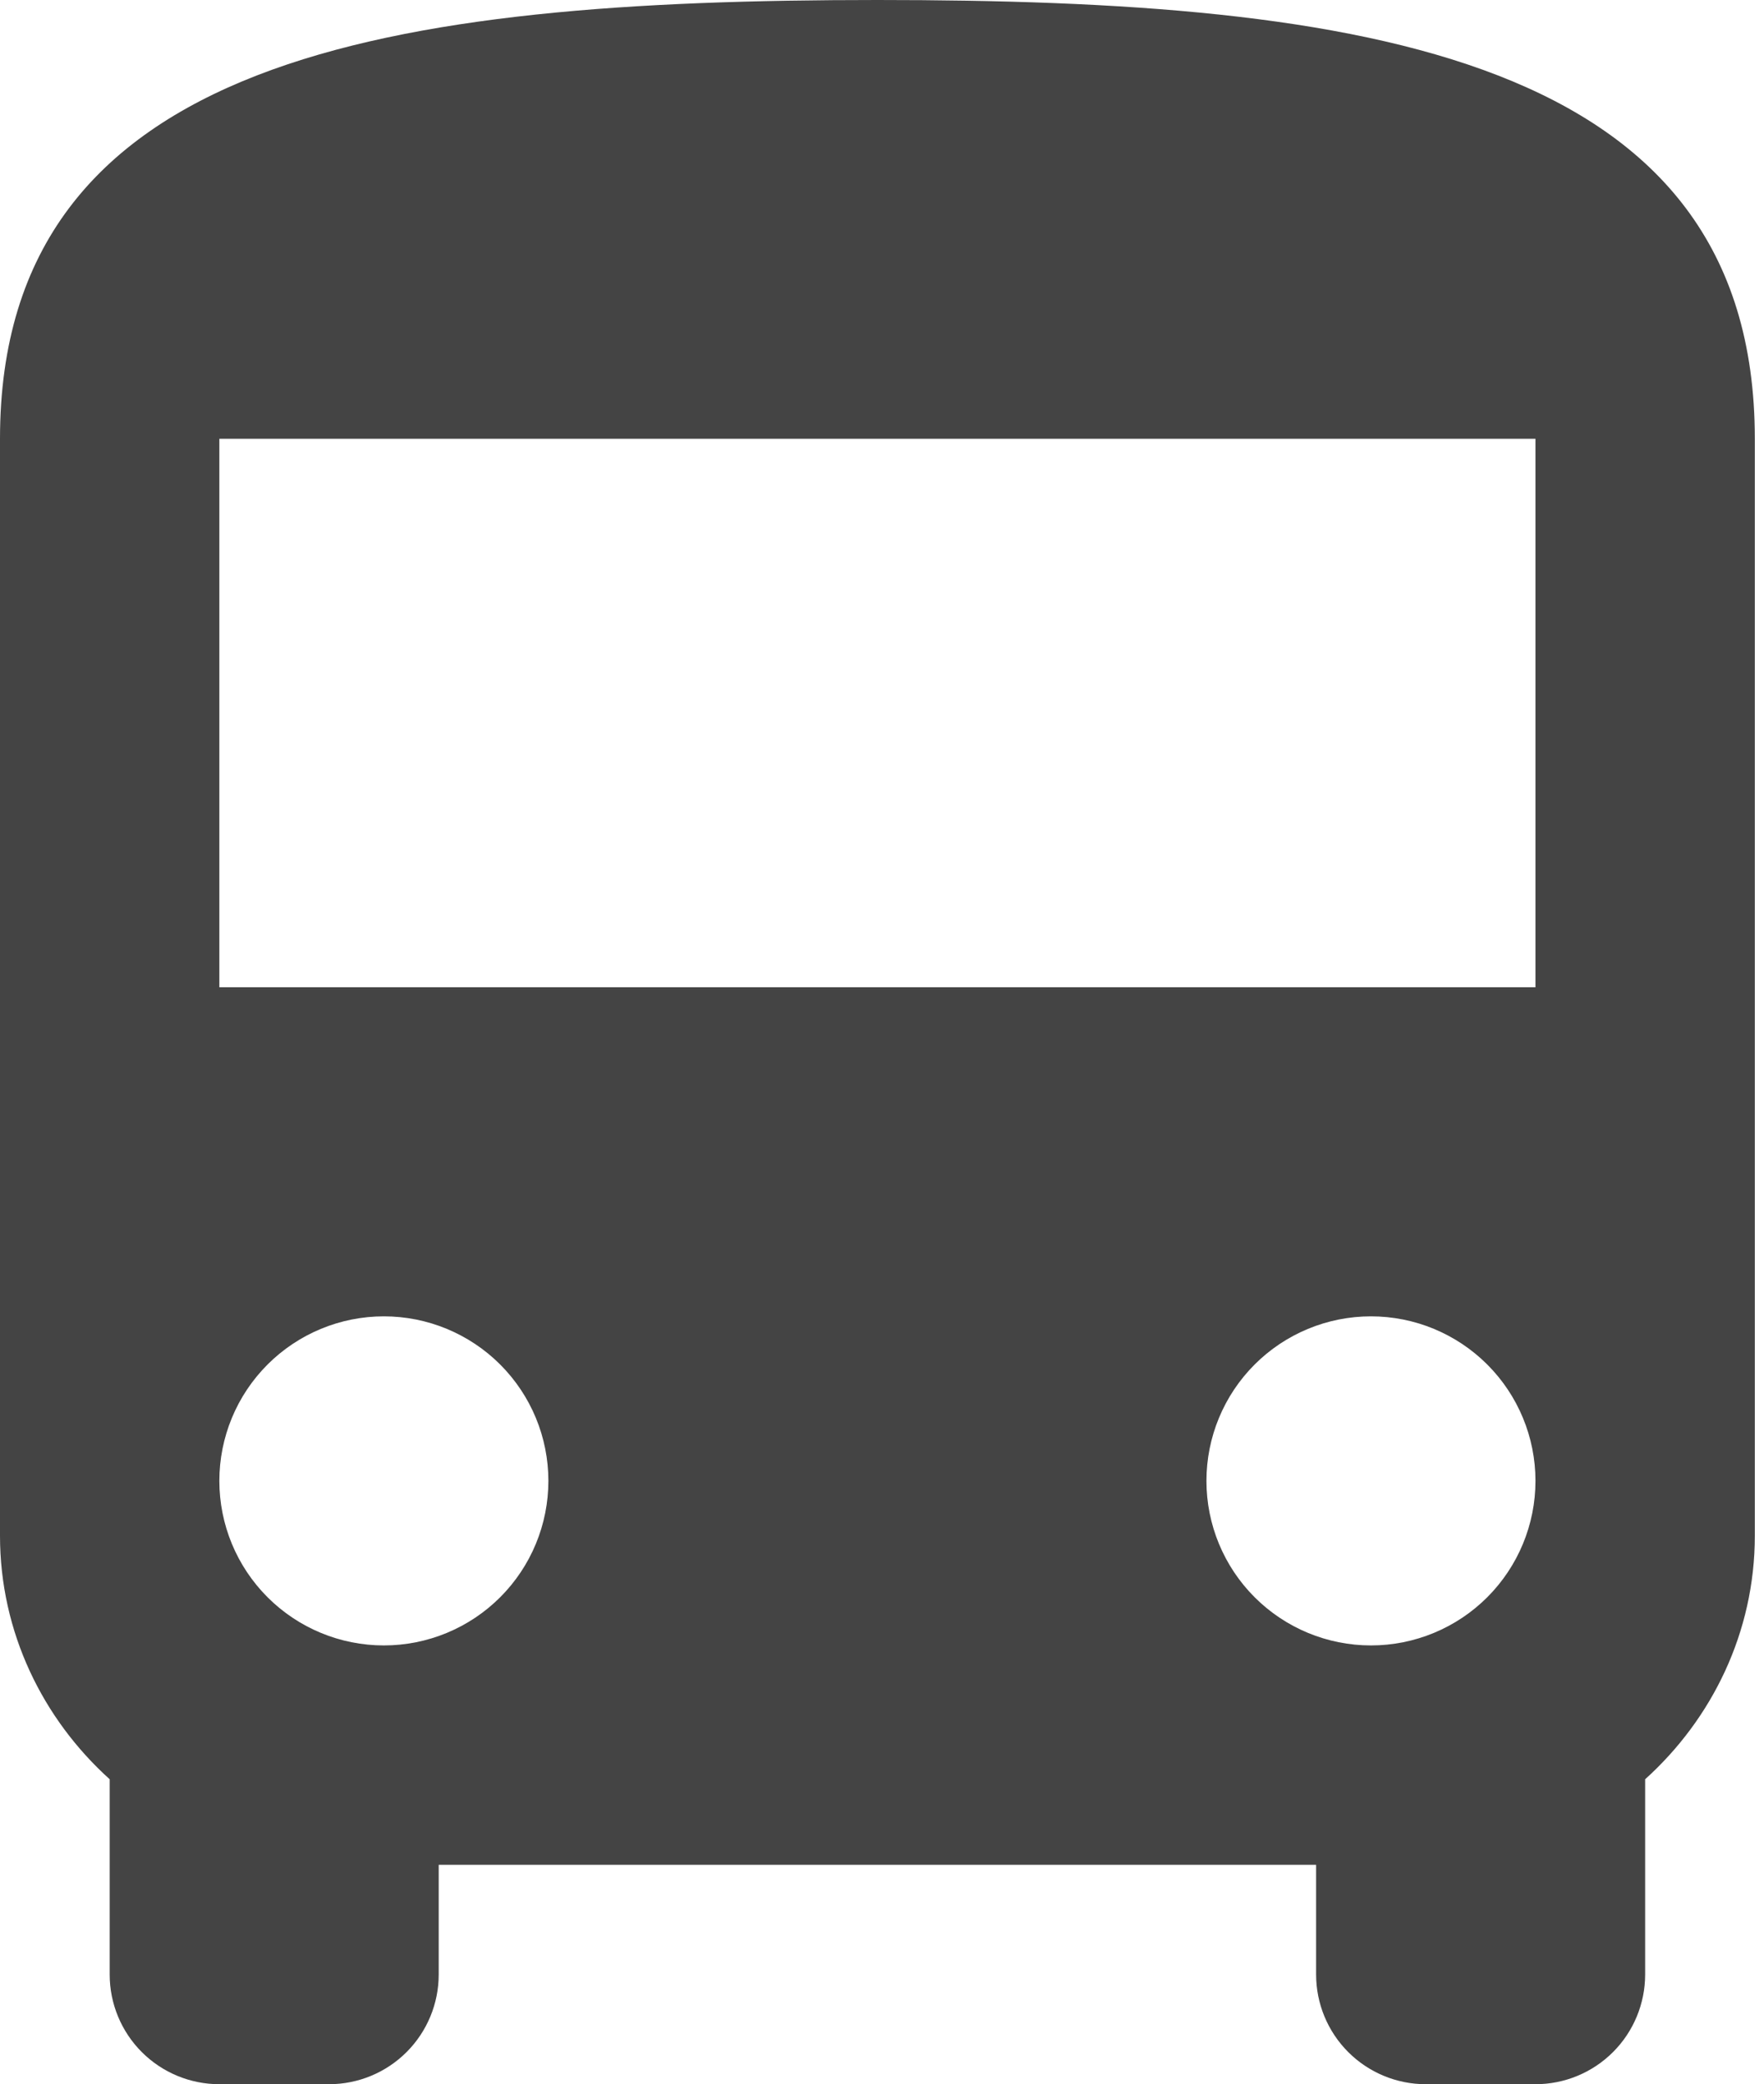 <svg width="182" height="215" viewBox="0 0 182 215" fill="none" xmlns="http://www.w3.org/2000/svg">
<path d="M158.421 101.842H22.632V45.263H158.421M141.447 169.737C136.946 169.737 132.628 167.949 129.445 164.765C126.262 161.582 124.474 157.265 124.474 152.763C124.474 148.261 126.262 143.944 129.445 140.761C132.628 137.578 136.946 135.789 141.447 135.789C145.949 135.789 150.266 137.578 153.45 140.761C156.633 143.944 158.421 148.261 158.421 152.763C158.421 157.265 156.633 161.582 153.45 164.765C150.266 167.949 145.949 169.737 141.447 169.737ZM39.605 169.737C35.104 169.737 30.786 167.949 27.603 164.765C24.42 161.582 22.632 157.265 22.632 152.763C22.632 148.261 24.42 143.944 27.603 140.761C30.786 137.578 35.104 135.789 39.605 135.789C44.107 135.789 48.424 137.578 51.608 140.761C54.791 143.944 56.579 148.261 56.579 152.763C56.579 157.265 54.791 161.582 51.608 164.765C48.424 167.949 44.107 169.737 39.605 169.737ZM0 158.421C0 168.379 4.413 177.318 11.316 183.542V203.684C11.316 206.685 12.508 209.564 14.63 211.686C16.752 213.808 19.63 215 22.632 215H33.947C36.949 215 39.827 213.808 41.949 211.686C44.071 209.564 45.263 206.685 45.263 203.684V192.368H135.789V203.684C135.789 206.685 136.982 209.564 139.104 211.686C141.226 213.808 144.104 215 147.105 215H158.421C161.422 215 164.3 213.808 166.423 211.686C168.545 209.564 169.737 206.685 169.737 203.684V183.542C176.639 177.318 181.053 168.379 181.053 158.421V45.263C181.053 5.658 140.542 0 90.526 0C40.511 0 0 5.658 0 45.263V158.421Z" fill="#444444"/>
</svg>
